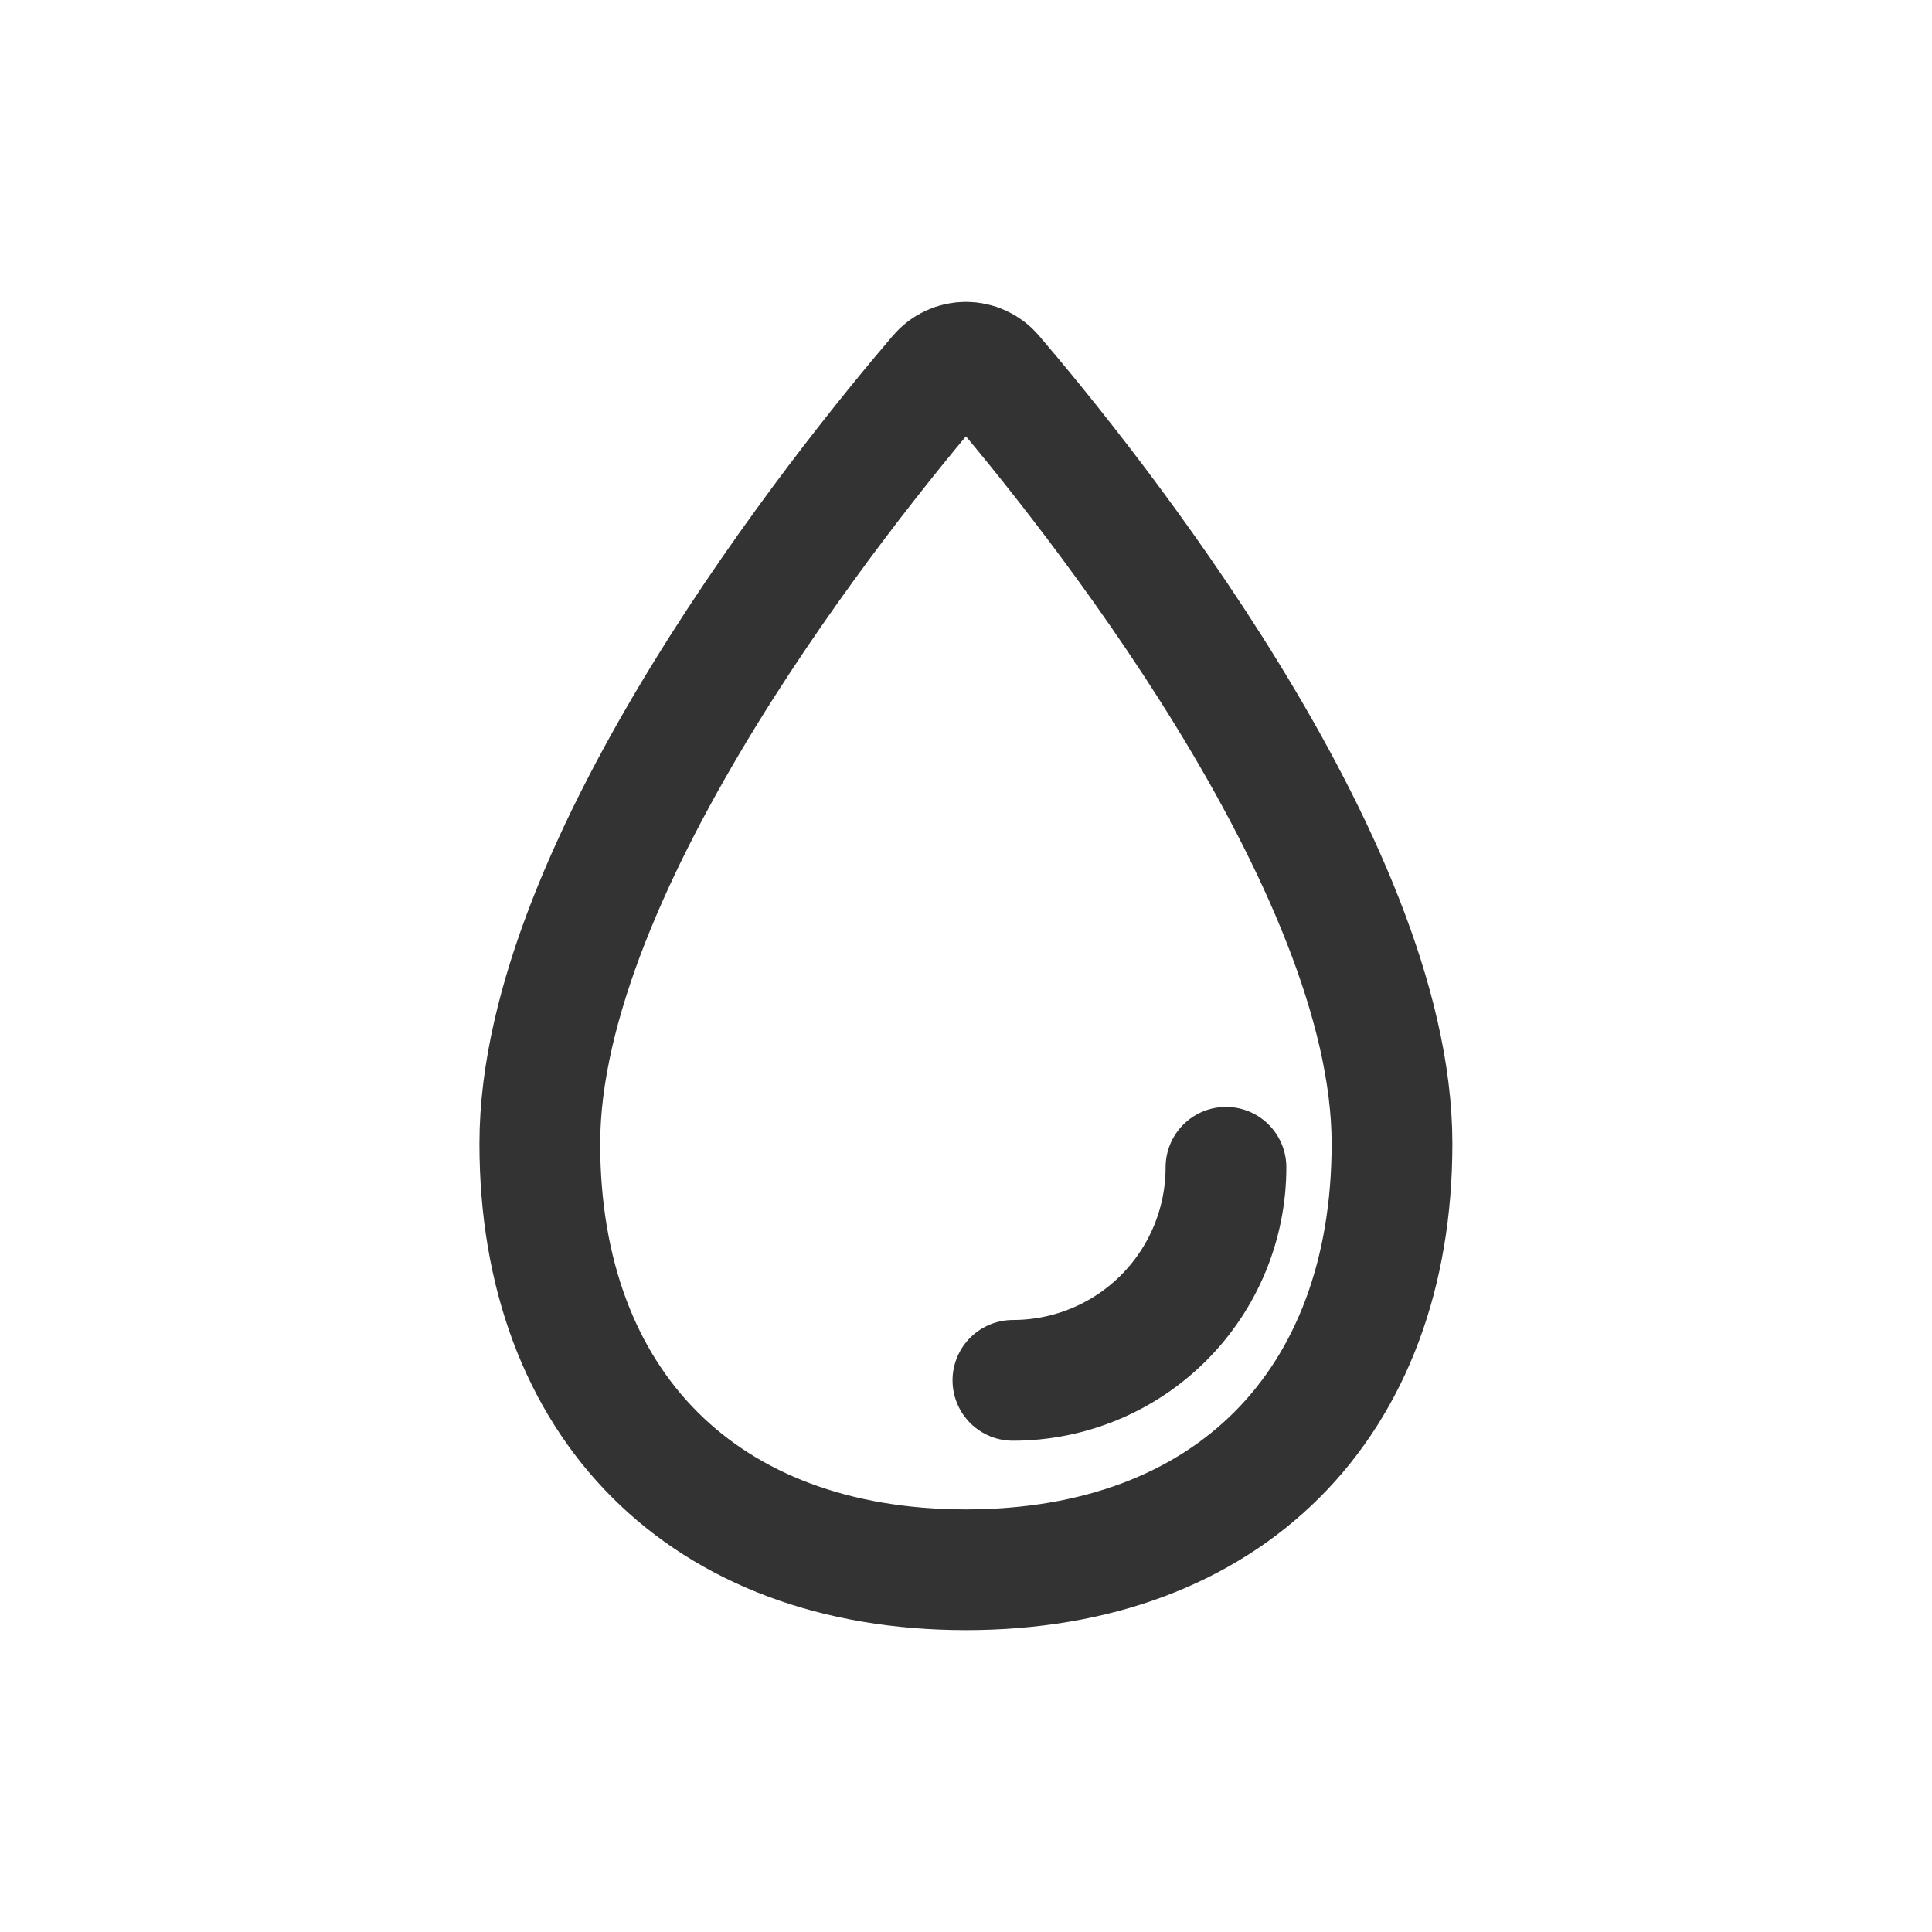 <svg width="32" height="32" viewBox="0 0 32 32" fill="none" xmlns="http://www.w3.org/2000/svg">
<path opacity="0.8" d="M23.056 18.942C23.056 23.273 20.33 26 15.999 26C11.668 26 8.941 23.273 8.941 18.942C8.941 14.295 14.001 8.02 15.552 6.206C15.608 6.141 15.676 6.089 15.753 6.054C15.83 6.018 15.914 6 15.999 6C16.084 6 16.168 6.018 16.245 6.054C16.322 6.089 16.391 6.141 16.446 6.206C17.997 8.02 23.056 14.295 23.056 18.942Z" stroke="black" stroke-width="2" stroke-miterlimit="10"/>
<path opacity="0.8" d="M20.306 19.334C20.306 20.27 19.934 21.167 19.273 21.829C18.611 22.491 17.713 22.863 16.777 22.863" stroke="black" stroke-width="2" stroke-linecap="round" stroke-linejoin="round"/>
</svg>
